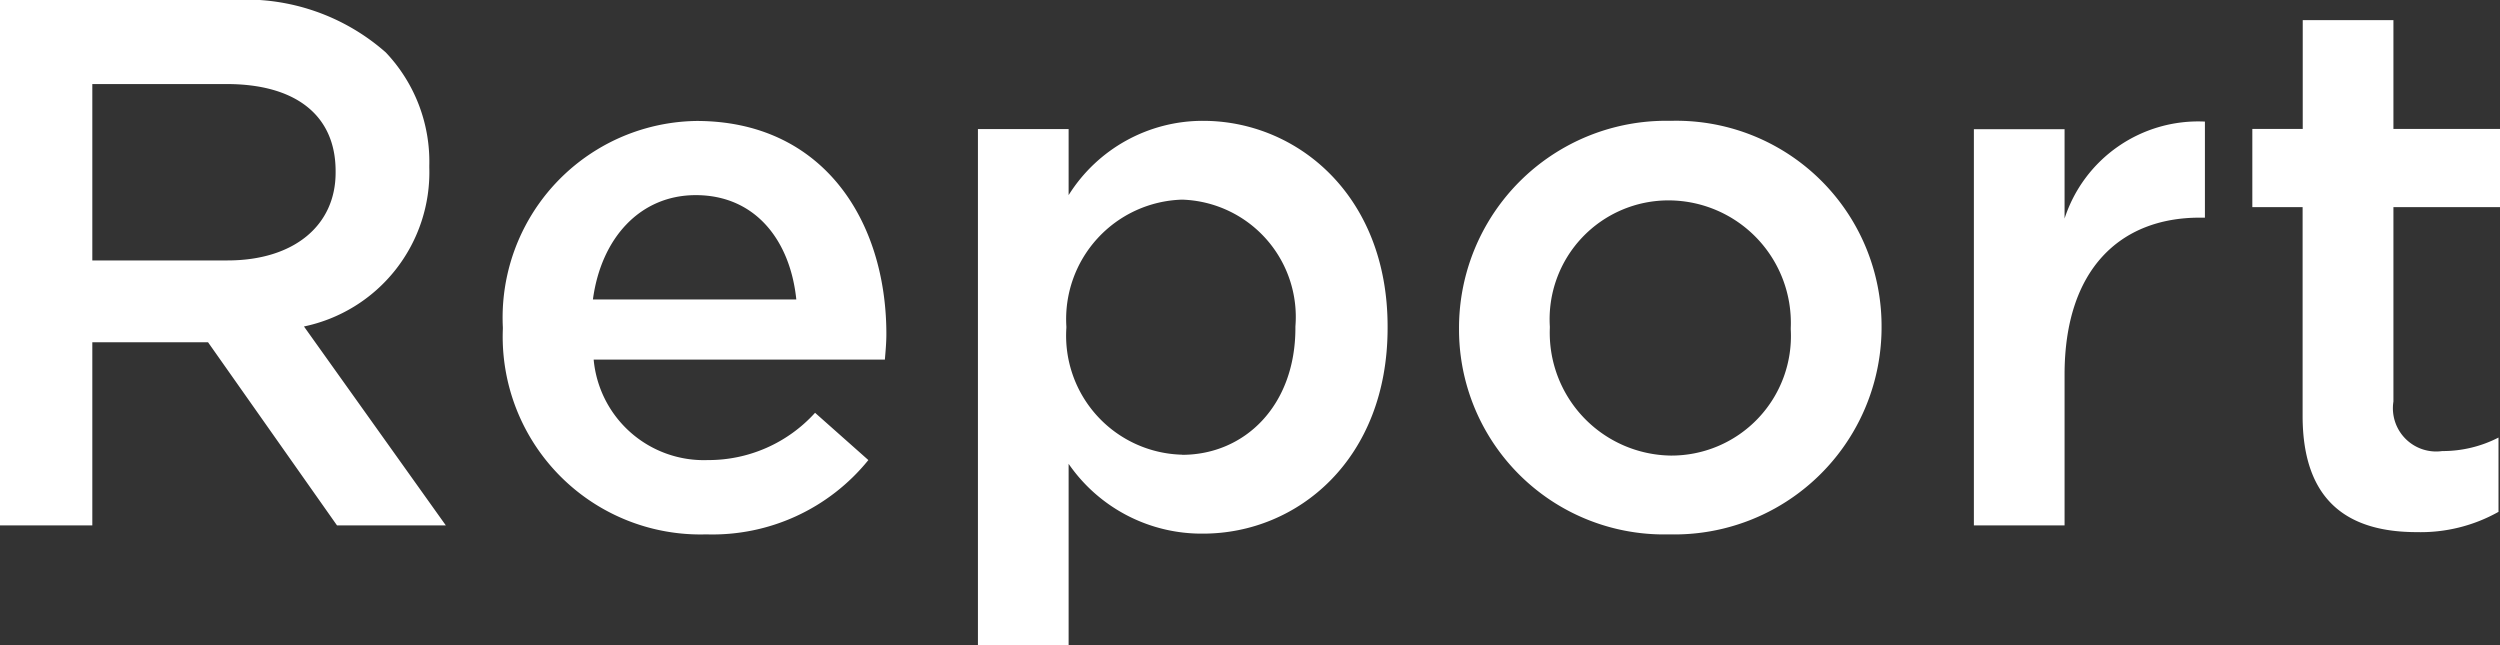 <svg xmlns="http://www.w3.org/2000/svg" width="79.944" height="20.64" viewBox="0 0 79.944 20.64">
  <rect x="0" y="0" width="79.944" height="20.64" fill="#333333" stroke="none"/>
  <g id="Data" transform="translate(-2.556 -2.2)" style="isolation: isolate">
    <path id="パス_55225" data-name="パス 55225" d="M-39.444,0h2.952V-5.856h3.7L-28.668,0h3.48l-4.536-6.36a5.041,5.041,0,0,0,4.008-5.088V-11.5a5.078,5.078,0,0,0-1.392-3.624,6.769,6.769,0,0,0-4.848-1.68h-7.488Zm2.952-8.472v-5.64h4.3c2.184,0,3.48.984,3.48,2.784v.048c0,1.7-1.344,2.808-3.456,2.808ZM-16.86.288a6.41,6.41,0,0,0,5.184-2.376L-13.38-3.6a4.6,4.6,0,0,1-3.432,1.512A3.537,3.537,0,0,1-20.46-5.3h9.312c.024-.288.048-.552.048-.816,0-3.648-2.04-6.816-6.072-6.816a6.289,6.289,0,0,0-6.192,6.6v.048A6.323,6.323,0,0,0-16.86.288Zm-3.624-7.512c.264-1.968,1.512-3.336,3.288-3.336,1.92,0,3.024,1.464,3.216,3.336ZM-8.172,3.84h2.9V-1.968A5.164,5.164,0,0,0-.972.264c3.024,0,5.9-2.376,5.9-6.576V-6.36c0-4.2-2.9-6.576-5.9-6.576a5.062,5.062,0,0,0-4.3,2.376v-2.112h-2.9Zm6.528-6.1a3.806,3.806,0,0,1-3.7-4.056V-6.36a3.821,3.821,0,0,1,3.7-4.056A3.753,3.753,0,0,1,1.98-6.36v.048C1.98-3.816.348-2.256-1.644-2.256ZM13.932.288a6.625,6.625,0,0,0,6.792-6.6V-6.36a6.565,6.565,0,0,0-6.744-6.576A6.624,6.624,0,0,0,7.212-6.312v.048A6.554,6.554,0,0,0,13.932.288Zm.048-2.52a3.927,3.927,0,0,1-3.864-4.08V-6.36a3.8,3.8,0,0,1,3.816-4.032,3.917,3.917,0,0,1,3.888,4.08v.048A3.822,3.822,0,0,1,13.98-2.232ZM23.676,0h2.9V-4.824c0-3.36,1.776-5.016,4.32-5.016h.168v-3.072a4.493,4.493,0,0,0-4.488,3.1v-2.856h-2.9Zm14.16.216a5.084,5.084,0,0,0,2.616-.648V-2.808a3.9,3.9,0,0,1-1.8.432,1.383,1.383,0,0,1-1.56-1.584v-6.216H40.5v-2.5H37.092v-3.48h-2.9v3.48H32.58v2.5h1.608V-3.5C34.188-.72,35.7.216,37.836.216Z" transform="translate(42 19)" fill="#fff"/>
  </g>
</svg>
